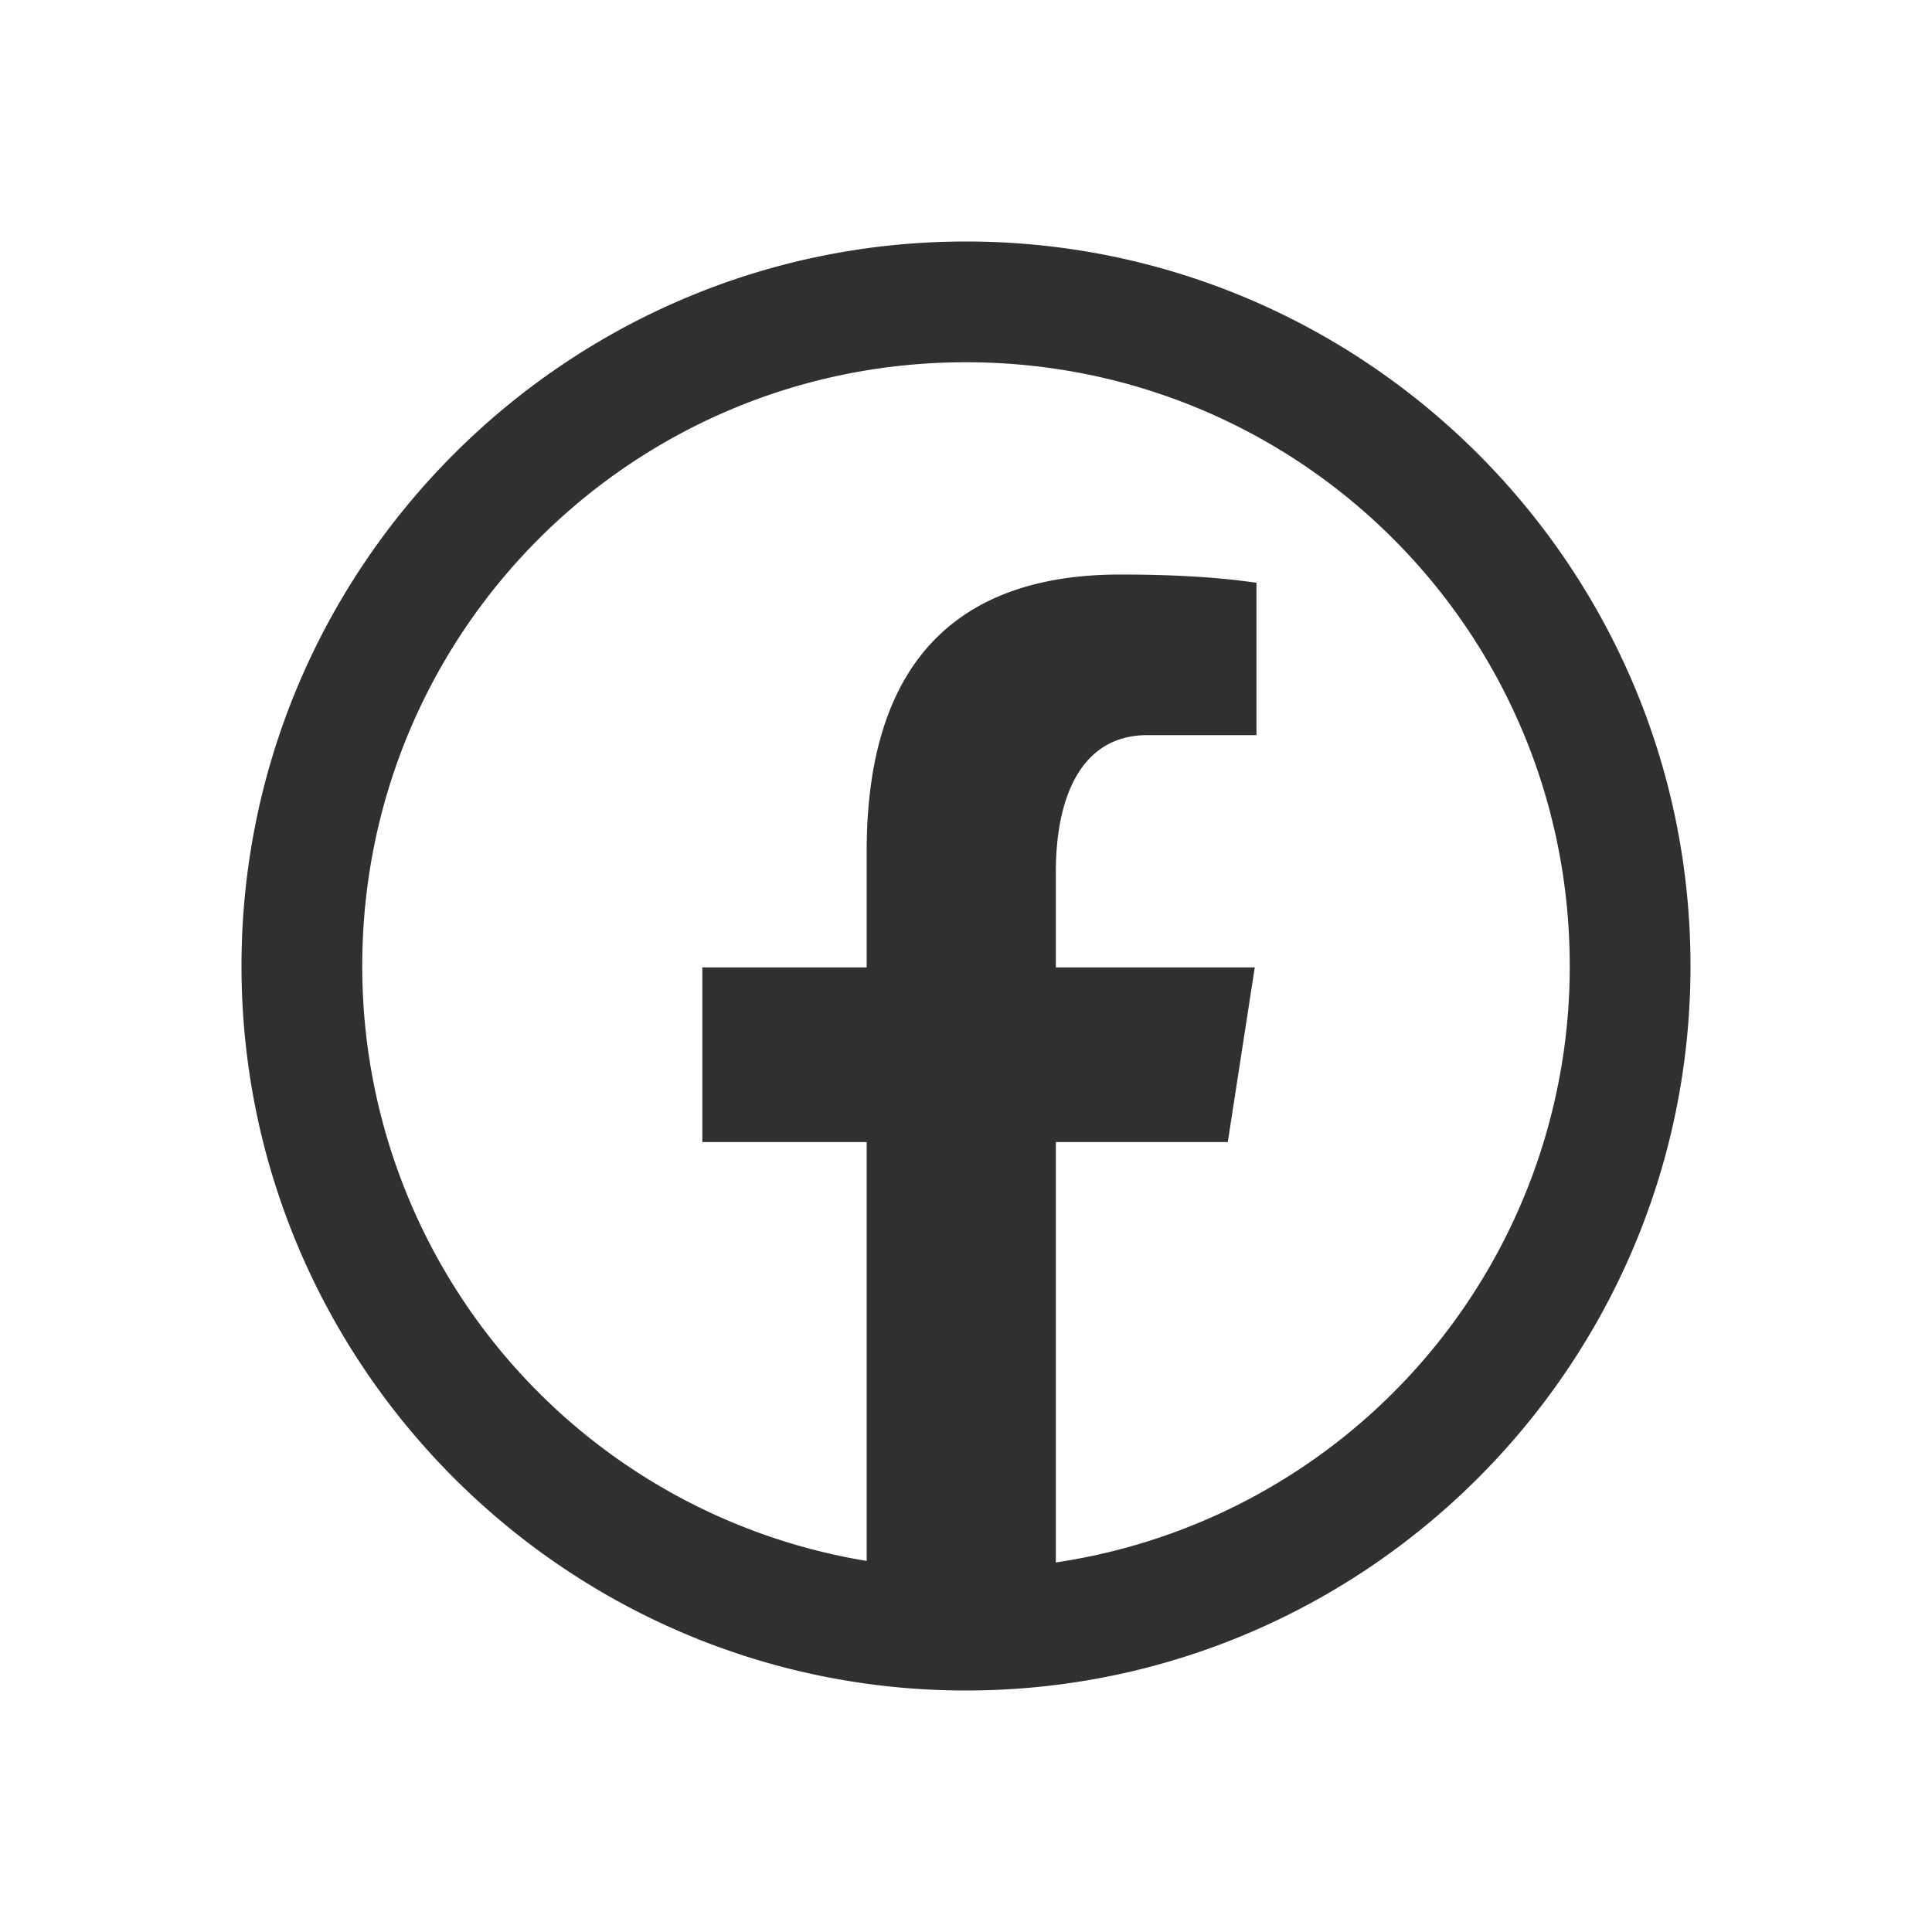 <?xml version="1.0" encoding="UTF-8" standalone="no"?> <svg xmlns="http://www.w3.org/2000/svg" xmlns:xlink="http://www.w3.org/1999/xlink" class="icon" viewBox="0 0 1024 1024" version="1.1" width="18" height="18"><path d="M512 128C300.288 128 128 300.288 128 512s172.288 384 384 384 384-172.288 384-384S723.712 128 512 128z m0 64c177.12 0 320 142.88 320 320a319.264 319.264 0 0 1-272.384 316.128v-222.816h91.136l14.304-92.576h-105.44v-50.56c0-38.4 12.64-72.544 48.576-72.544h57.76V308.864c-10.144-1.376-31.616-4.352-72.192-4.352-84.736 0-134.4 44.736-134.4 146.688v61.536h-87.104v92.576h87.104v222.016A319.2 319.2 0 0 1 192 512c0-177.12 142.88-320 320-320z" fill="#2F3030"></path></svg> 